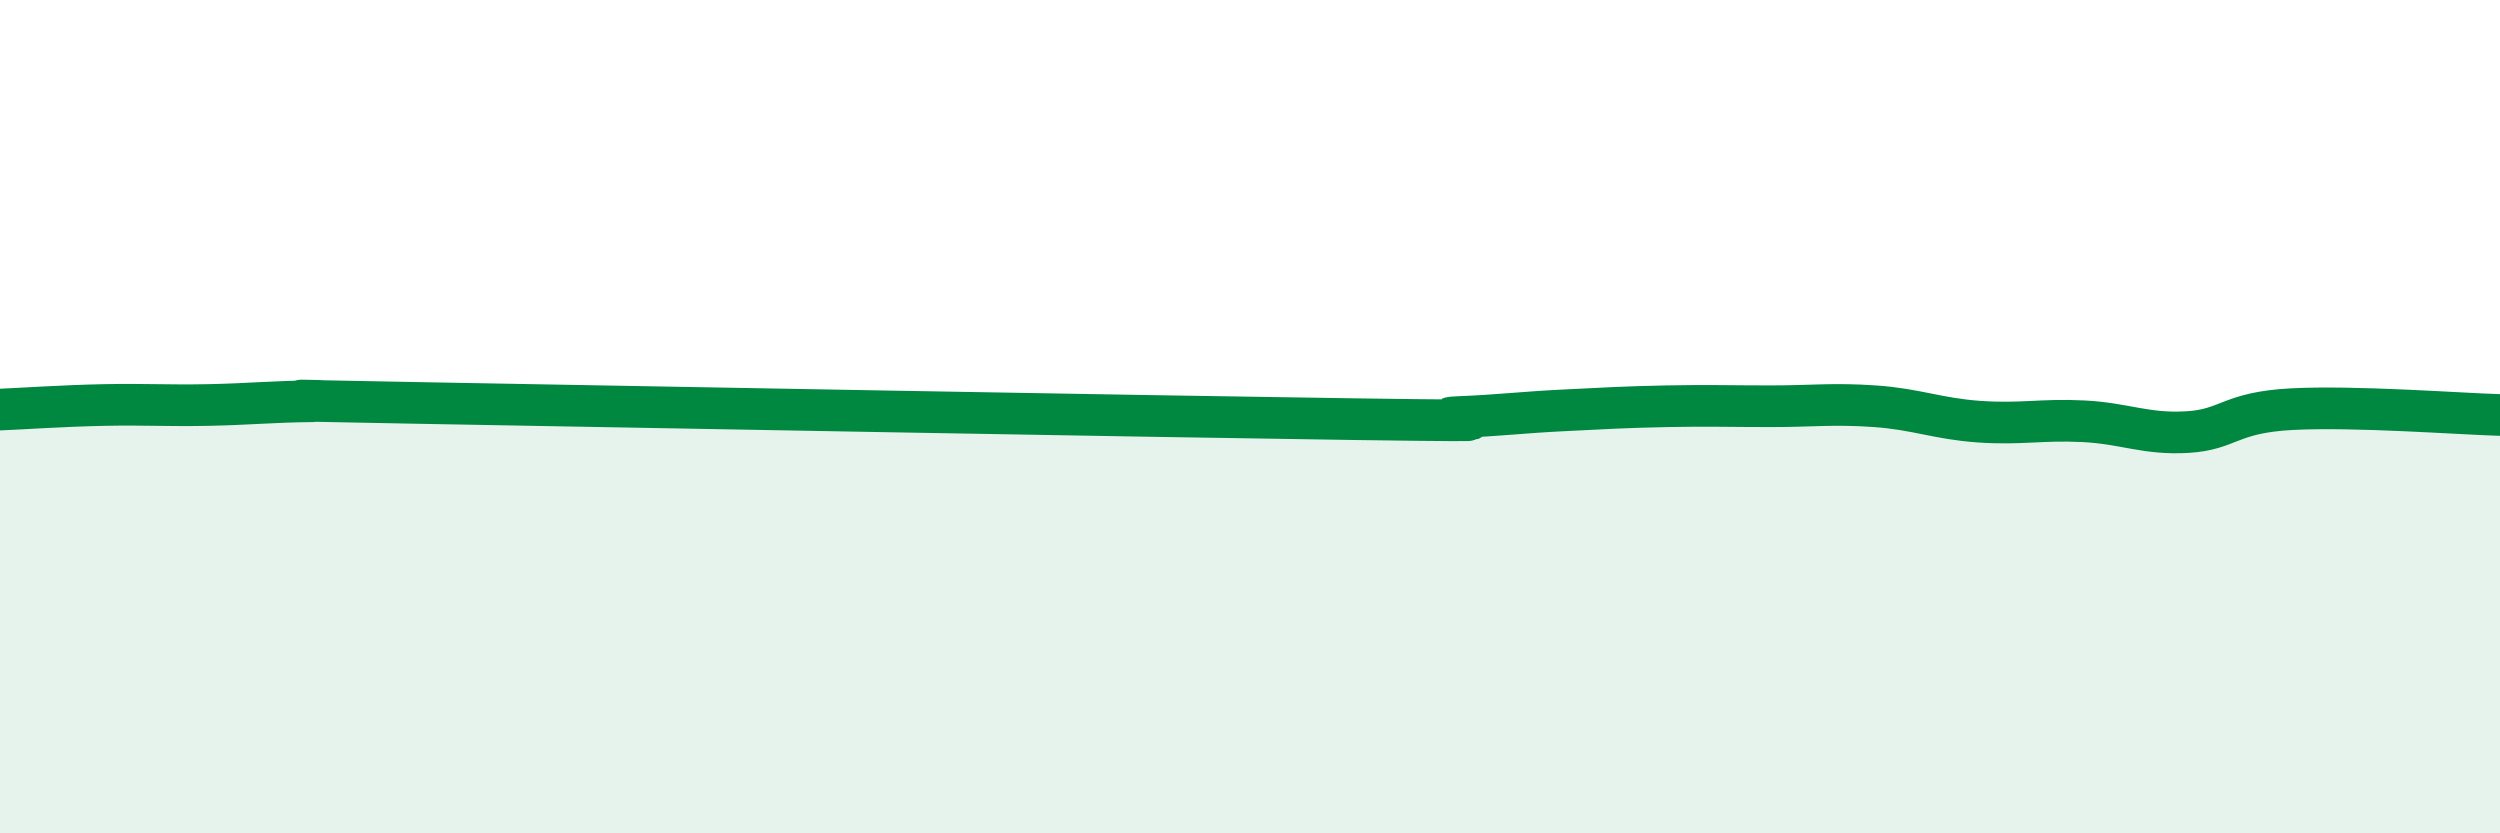 
    <svg width="60" height="20" viewBox="0 0 60 20" xmlns="http://www.w3.org/2000/svg">
      <path
        d="M 0,9.83 C 0.5,9.81 1.5,9.74 2.5,9.72 C 3.5,9.7 4,9.74 5,9.72 C 6,9.7 6.5,9.64 7.5,9.63 C 8.5,9.62 5,9.58 10,9.67 C 15,9.76 27.5,9.99 32.5,10.06 C 37.5,10.13 34,10.05 35,10.01 C 36,9.97 36.5,9.9 37.5,9.85 C 38.5,9.8 39,9.77 40,9.75 C 41,9.73 41.5,9.75 42.5,9.75 C 43.5,9.75 44,9.68 45,9.75 C 46,9.82 46.5,10.05 47.5,10.12 C 48.5,10.19 49,10.06 50,10.11 C 51,10.16 51.5,10.43 52.5,10.37 C 53.5,10.31 53.5,9.9 55,9.82 C 56.5,9.74 59,9.93 60,9.96L60 20L0 20Z"
        fill="#008740"
        opacity="0.1"
        stroke-linecap="round"
        stroke-linejoin="round"
      />
      <path
        d="M 0,9.83 C 0.5,9.81 1.5,9.74 2.5,9.72 C 3.5,9.7 4,9.74 5,9.72 C 6,9.7 6.5,9.64 7.5,9.63 C 8.5,9.62 5,9.58 10,9.67 C 15,9.76 27.5,9.99 32.5,10.06 C 37.5,10.13 34,10.05 35,10.01 C 36,9.97 36.5,9.9 37.5,9.85 C 38.5,9.8 39,9.77 40,9.75 C 41,9.73 41.5,9.75 42.5,9.75 C 43.5,9.75 44,9.68 45,9.75 C 46,9.82 46.5,10.05 47.5,10.12 C 48.5,10.19 49,10.06 50,10.11 C 51,10.16 51.5,10.43 52.5,10.37 C 53.5,10.31 53.5,9.9 55,9.82 C 56.5,9.74 59,9.93 60,9.96"
        stroke="#008740"
        stroke-width="1"
        fill="none"
        stroke-linecap="round"
        stroke-linejoin="round"
      />
    </svg>
  